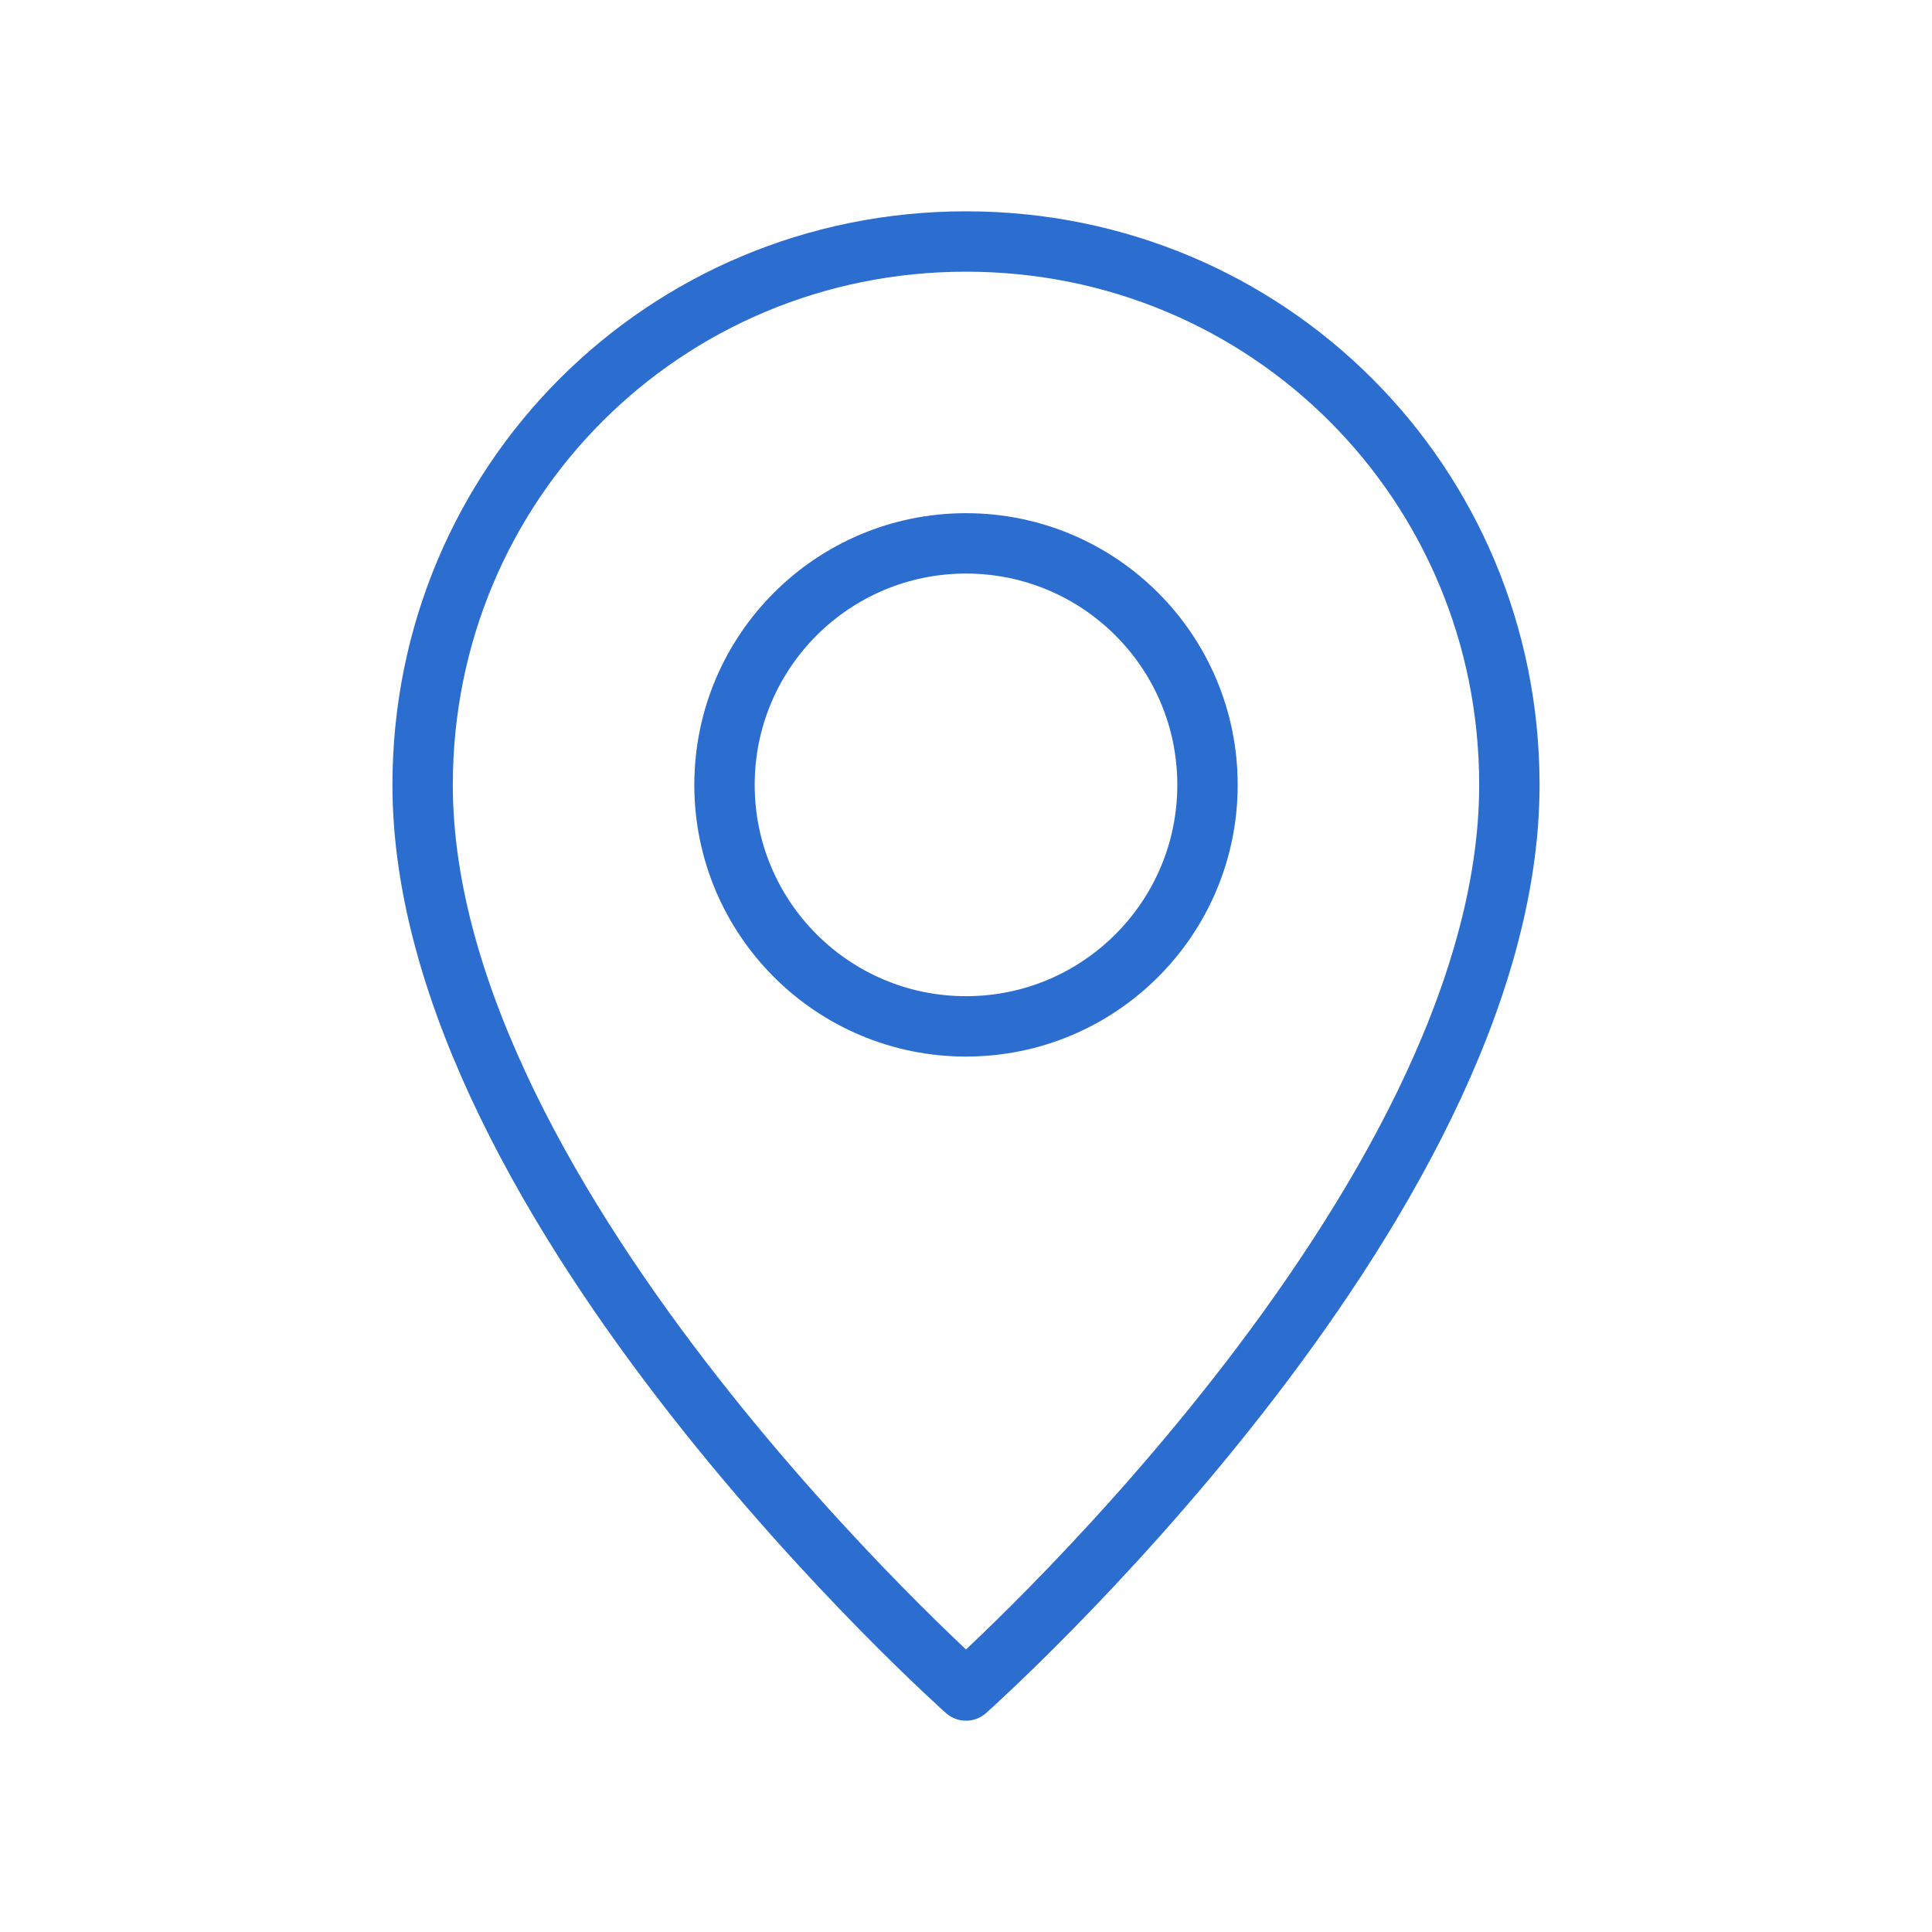 <svg xmlns="http://www.w3.org/2000/svg" viewBox="0 0 64 64">
  <g fill="none" stroke="#2c6ecf" stroke-width="2" stroke-linecap="round" stroke-linejoin="round">
    <!-- Map marker -->
    <path d="M32,8 c-10,0 -18,8 -18,18 c0,14 18,30 18,30 c0,0 18,-16 18,-30 c0,-10 -8,-18 -18,-18 z" />
    
    <!-- Inner circle -->
    <circle cx="32" cy="26" r="8" />
  </g>
</svg>